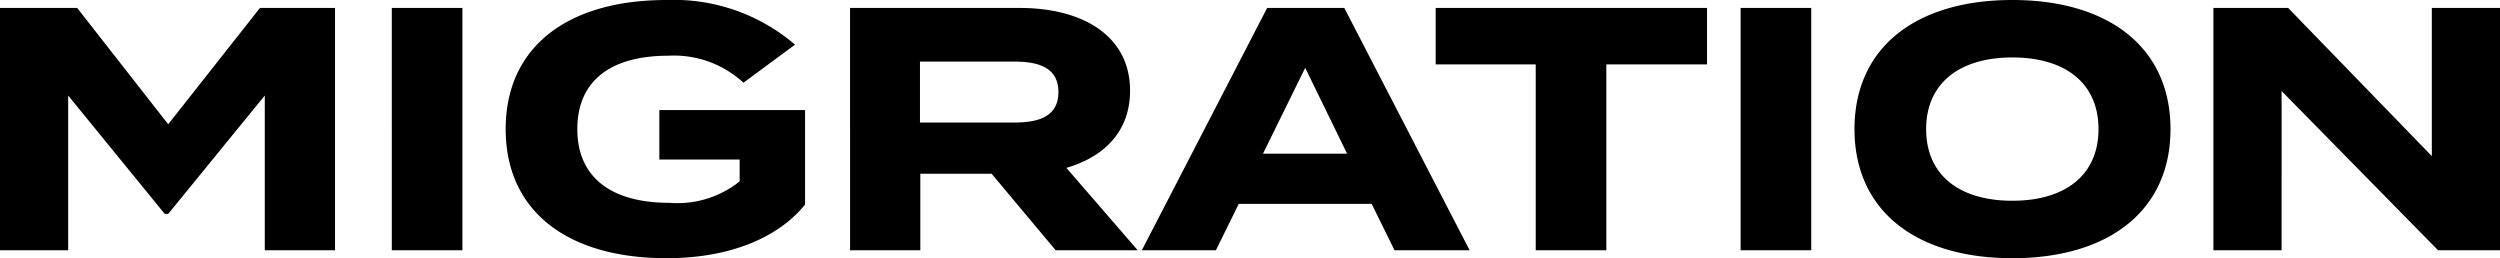 <svg xmlns="http://www.w3.org/2000/svg" width="144.46" height="14.92" viewBox="0 0 144.46 14.92">
  <path id="graphic-mm-header-text-light" d="M370.79,5l-5.3,6.72L360.23,5h-4.46V19h3.94V10.06l5.58,6.84h.2l5.58-6.84V19h4.06V5Zm11.7,14V5h-4.08V19Zm19.8-8.1h-8.42v2.86h4.64v1.26a5.748,5.748,0,0,1-4.06,1.24c-3.4,0-5.32-1.5-5.32-4.26,0-2.74,1.86-4.24,5.26-4.24a5.912,5.912,0,0,1,4.34,1.56l2.98-2.2a10.773,10.773,0,0,0-7.42-2.58c-5.74,0-9.3,2.72-9.3,7.46s3.56,7.46,9.3,7.46c3.74,0,6.5-1.24,8-3.1ZM421.51,19l-4.12-4.76c2.2-.64,3.68-2.12,3.68-4.46,0-3.2-2.78-4.78-6.36-4.78h-9.82V19h4.06V14.58h4.12l3.7,4.42Zm-12.58-7.38V8.1h5.48c1.46,0,2.52.4,2.52,1.76s-1.06,1.76-2.52,1.76ZM436.35,19h4.34L433.45,5h-4.46l-7.24,14h4.28l1.32-2.68h7.68Zm-7.6-5.58,2.44-4.96,2.42,4.96ZM454.41,5H438.73V8.26h5.78V19h4.08V8.26h5.82Zm6.02,14V5h-4.08V19Zm11.62.46c5.54,0,9.14-2.72,9.14-7.46s-3.6-7.46-9.14-7.46-9.12,2.72-9.12,7.46S466.51,19.46,472.05,19.46Zm0-3.32c-3.08,0-4.98-1.5-4.98-4.14s1.92-4.14,4.98-4.14c3.08,0,4.98,1.5,4.98,4.14S475.13,16.14,472.05,16.14ZM496.29,5v8.56L487.99,5h-4.32V19h3.94V9.8l9.04,9.2h3.58V5Z" transform="translate(-355.77 -4.54)"/>
</svg>
